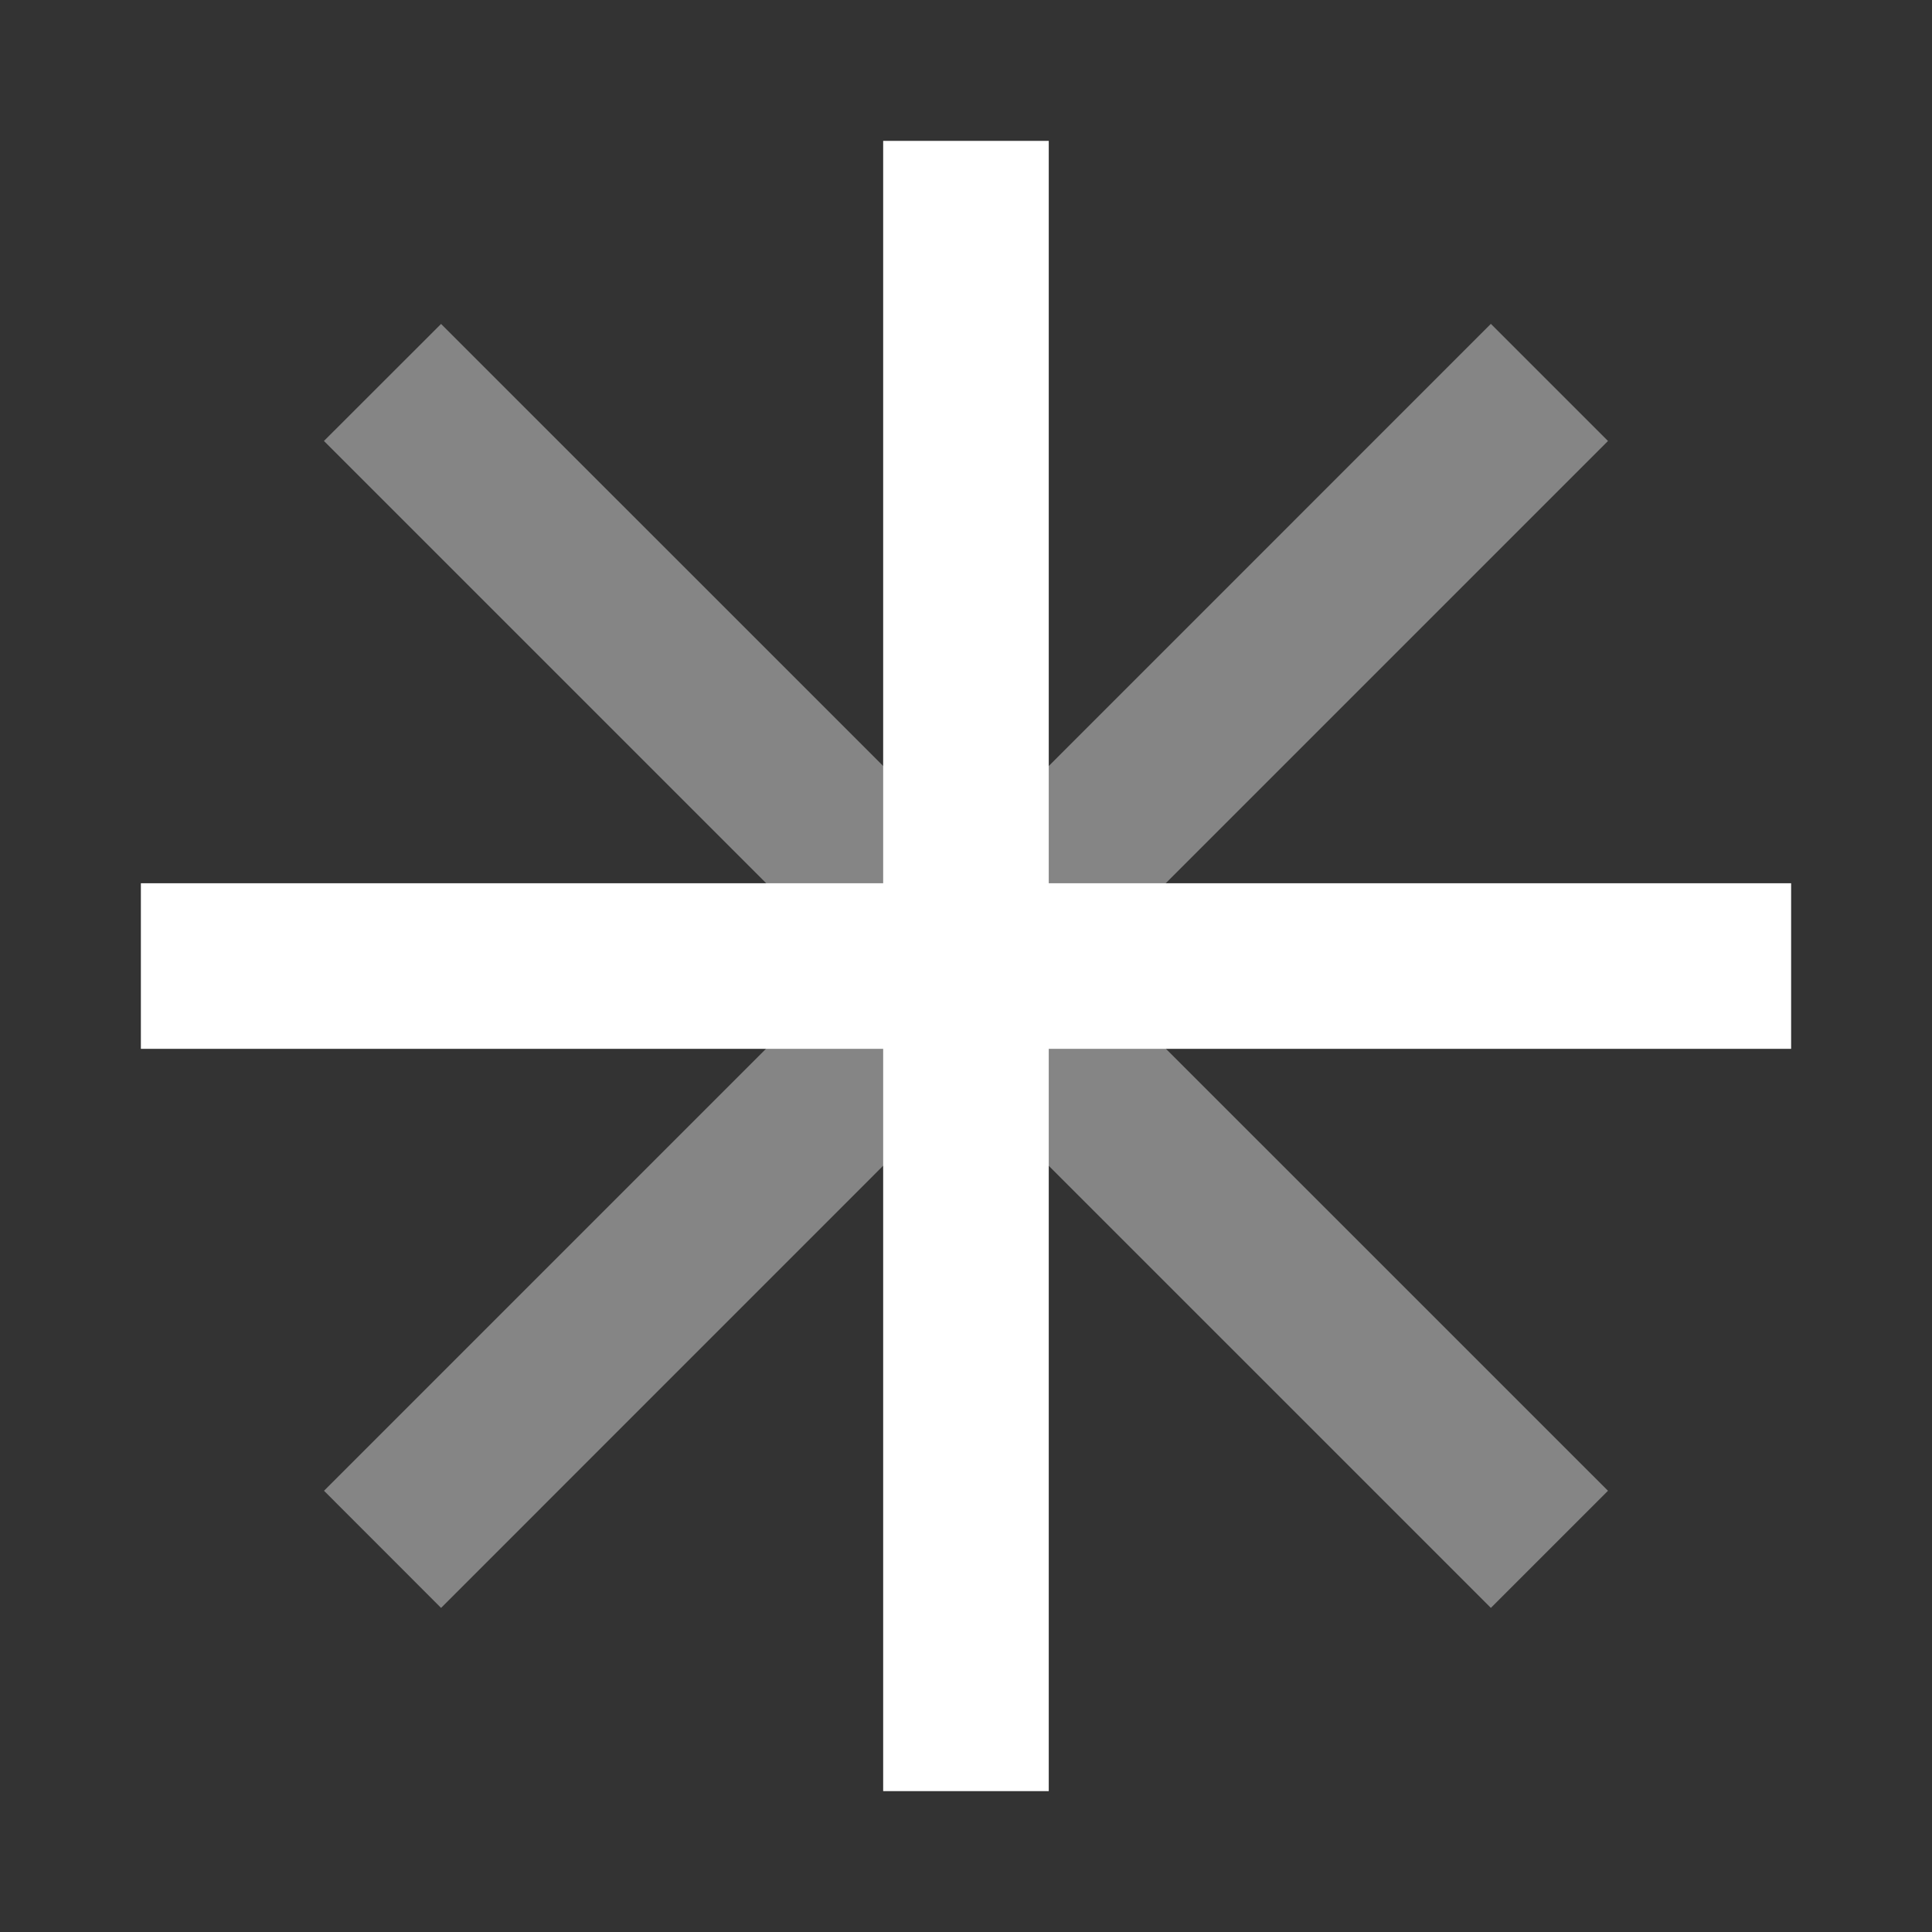 <?xml version="1.0" encoding="UTF-8"?> <svg xmlns="http://www.w3.org/2000/svg" width="24" height="24" viewBox="0 0 24 24" fill="none"><rect x="0" y="0" width="24" height="24" fill="#333333" stroke="none"/><path d="M13.028 1.75H10.971V10.972H1.75V13.029H10.971V22.25H13.028V13.029H22.25V10.972H13.028V1.75Z" fill="white"></path><path opacity="0.4" d="M19.975 5.478L18.52 4.023L12 10.544L5.479 4.024L4.024 5.478L10.545 11.999L4.025 18.519L5.479 19.974L11.999 13.453L18.52 19.974L19.975 18.519L13.454 11.999L19.975 5.478Z" fill="white"></path></svg> 